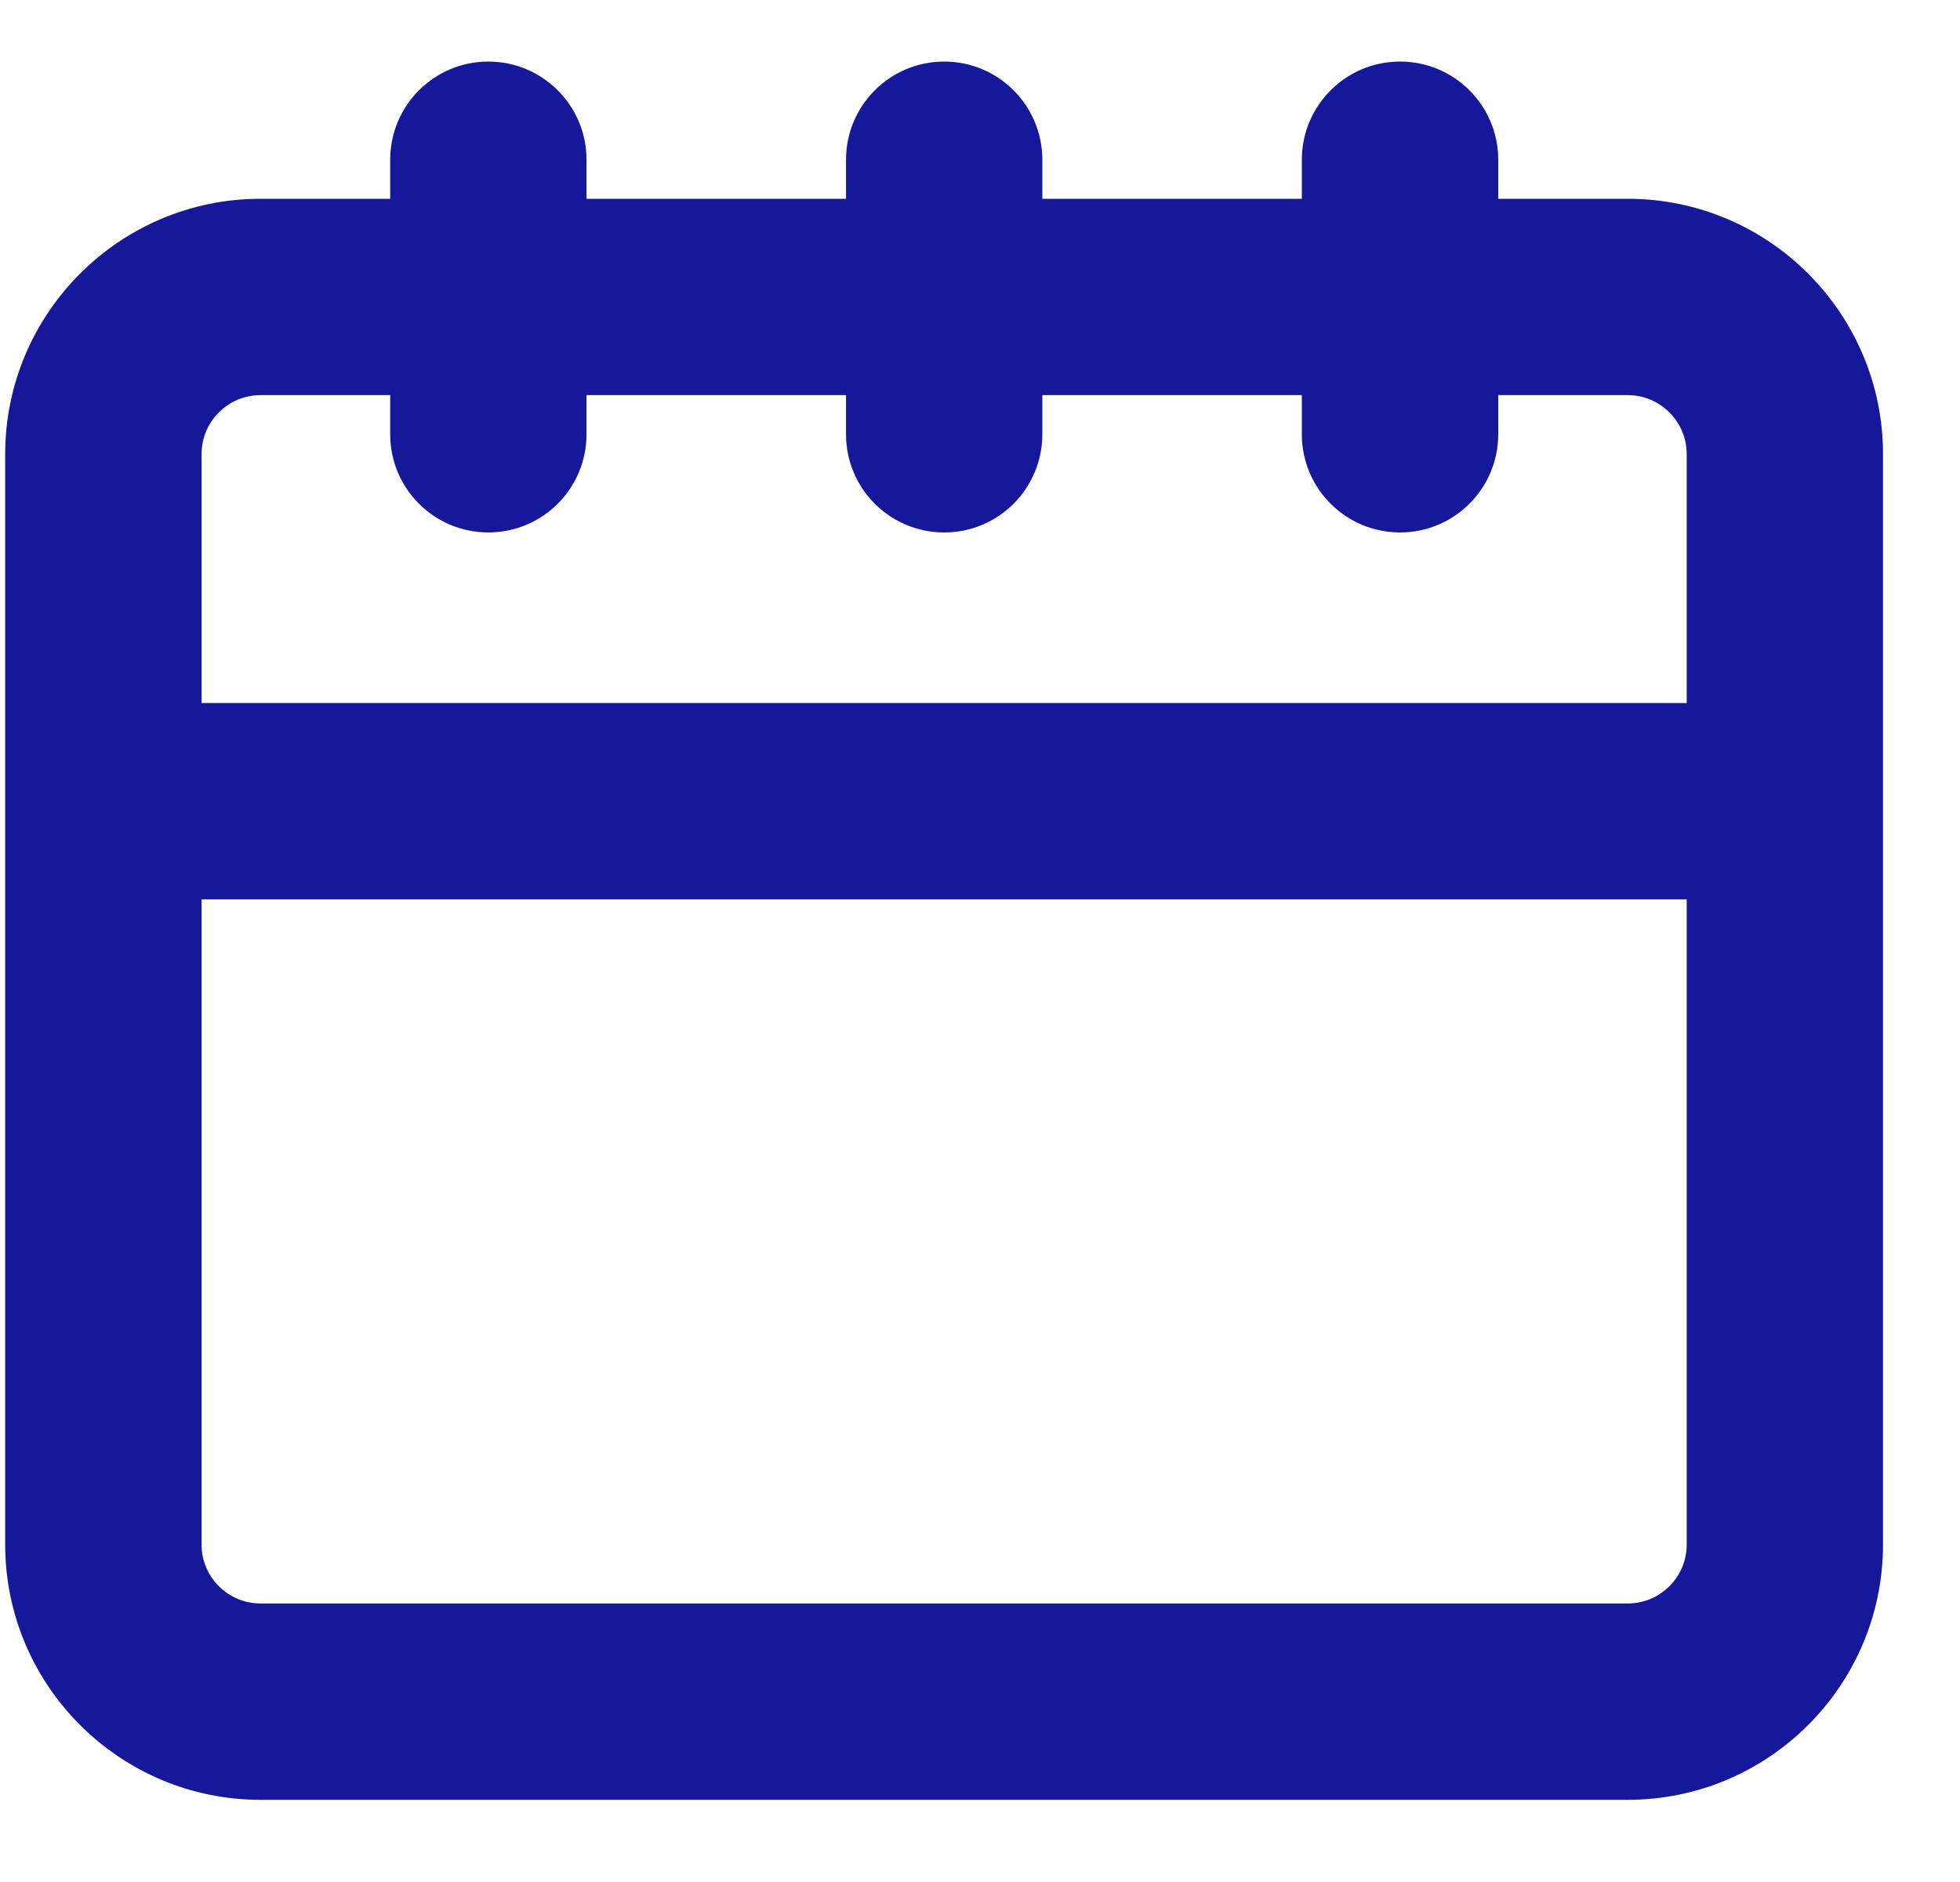 <svg width="25" height="24" viewBox="0 0 25 24" fill="none" xmlns="http://www.w3.org/2000/svg">
<g clip-path="url(#clip0_2848_1183)">
<path d="M20.762 22.952H3.322C1.527 22.952 0.066 21.492 0.066 19.697V5.791C0.066 3.996 1.527 2.535 3.322 2.535H20.762C22.558 2.535 24.018 3.996 24.018 5.791V19.697C24.018 21.492 22.558 22.952 20.762 22.952ZM3.322 5.039C2.908 5.039 2.571 5.376 2.571 5.791V19.697C2.571 20.111 2.908 20.448 3.322 20.448H20.762C21.177 20.448 21.514 20.111 21.514 19.697V5.791C21.514 5.376 21.177 5.039 20.762 5.039H3.322Z" fill="#15189A"/>
<path d="M22.633 11.469H1.451C0.76 11.469 0.199 10.909 0.199 10.217C0.199 9.525 0.76 8.965 1.451 8.965H22.633C23.325 8.965 23.885 9.525 23.885 10.217C23.885 10.909 23.325 11.469 22.633 11.469Z" fill="#15189A"/>
<path d="M12.043 6.79C11.351 6.79 10.791 6.23 10.791 5.538V2.037C10.791 1.346 11.351 0.785 12.043 0.785C12.735 0.785 13.295 1.346 13.295 2.037V5.538C13.295 6.23 12.735 6.79 12.043 6.79Z" fill="#15189A"/>
<path d="M6.229 6.79C5.537 6.79 4.977 6.23 4.977 5.538V2.037C4.977 1.346 5.537 0.785 6.229 0.785C6.92 0.785 7.481 1.346 7.481 2.037V5.538C7.481 6.23 6.92 6.79 6.229 6.79Z" fill="#15189A"/>
<path d="M17.858 6.79C17.166 6.79 16.605 6.23 16.605 5.538V2.037C16.605 1.346 17.166 0.785 17.858 0.785C18.549 0.785 19.11 1.346 19.11 2.037V5.538C19.11 6.23 18.549 6.79 17.858 6.79Z" fill="#15189A"/>
</g>
<defs>
<clipPath id="clip0_2848_1183">
<rect width="24" height="24" fill="white" transform="translate(0.027)"/>
</clipPath>
</defs>
</svg>
